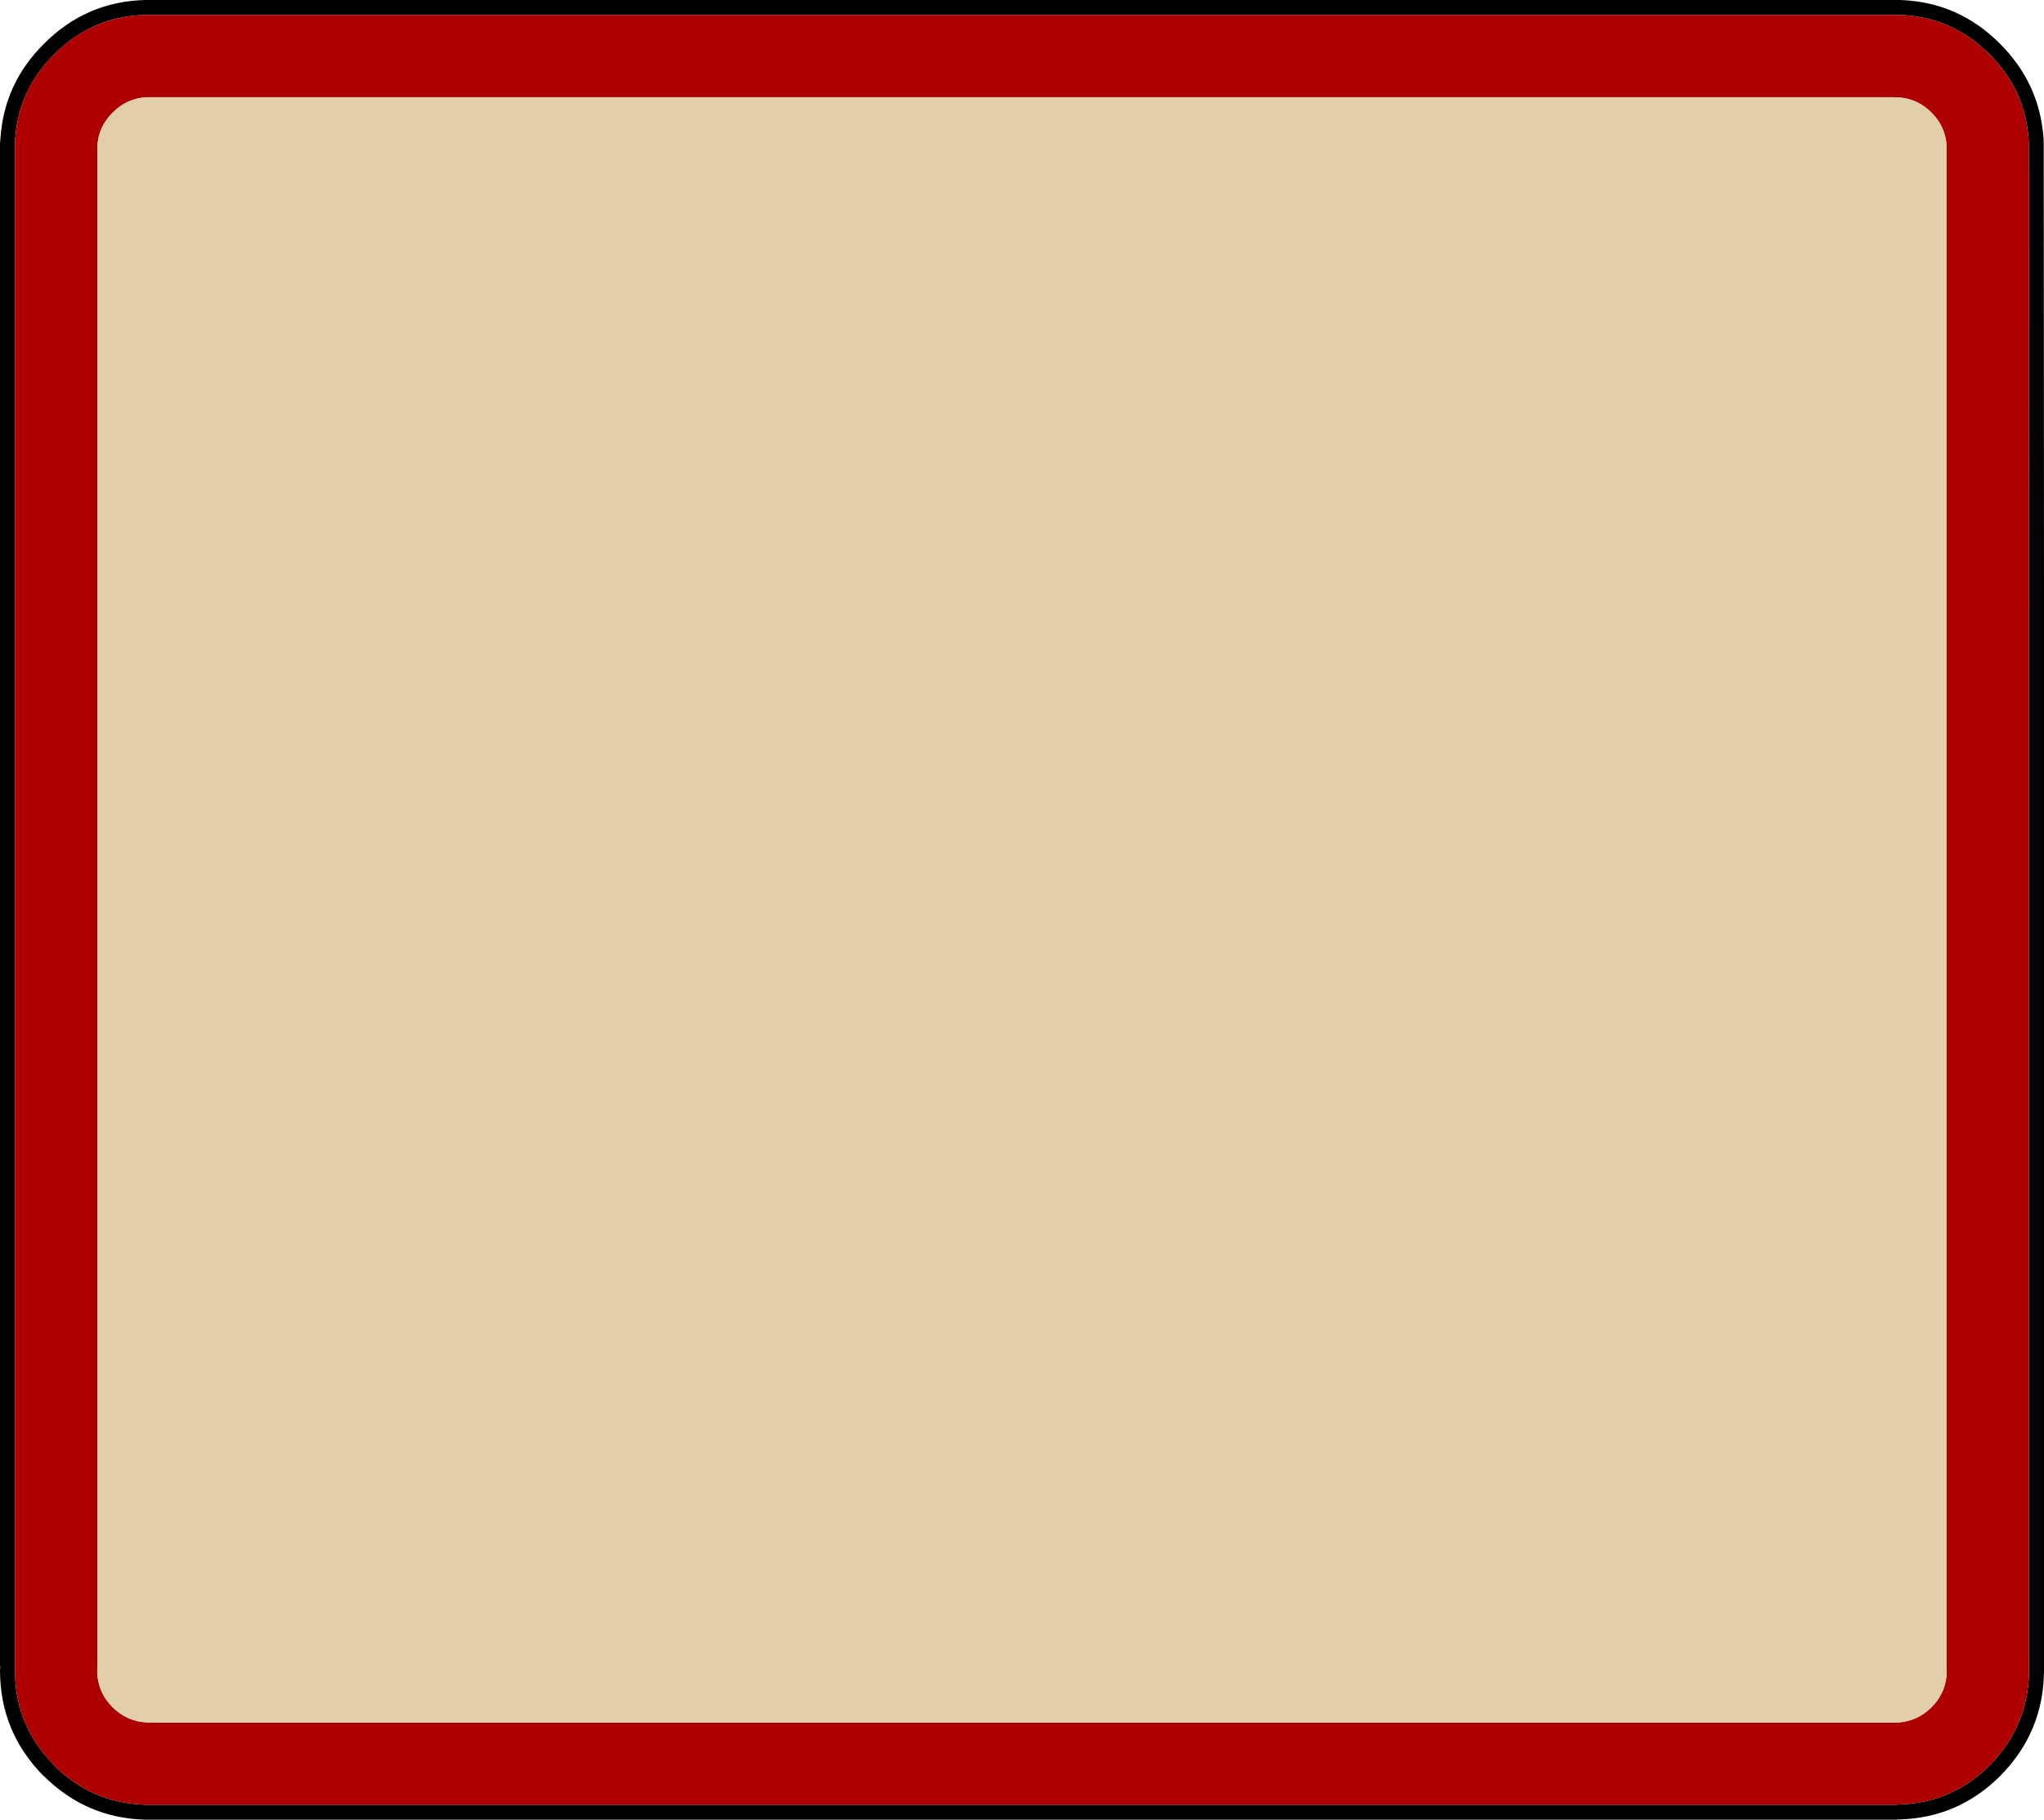 <?xml version="1.0" encoding="UTF-8" standalone="no"?>
<svg xmlns:xlink="http://www.w3.org/1999/xlink" height="365.0px" width="410.0px" xmlns="http://www.w3.org/2000/svg">
  <g transform="matrix(1.0, 0.0, 0.0, 1.0, 205.0, 182.5)">
    <path d="M176.0 -182.5 L176.2 -182.5 Q187.85 -182.1 196.2 -173.7 204.1 -165.8 204.9 -154.85 L204.9 -155.0 204.95 -153.65 205.0 -61.3 205.0 151.5 205.0 152.0 205.0 152.55 Q204.95 164.9 196.2 173.75 187.85 182.05 176.2 182.45 L176.0 182.45 175.65 182.45 175.5 182.5 175.0 182.5 -175.1 182.5 -175.8 182.5 -175.95 182.5 Q-187.75 182.15 -196.2 173.75 L-196.25 173.75 Q-205.0 164.9 -205.0 152.5 L-204.95 152.0 -205.0 151.5 -205.0 -153.65 -204.9 -155.0 -204.9 -154.85 Q-204.15 -165.8 -196.2 -173.7 -187.75 -182.2 -175.9 -182.5 L-175.8 -182.5 -175.1 -182.5 175.15 -182.5 176.0 -182.5 M176.0 -179.5 L175.0 -179.5 -175.0 -179.5 -175.8 -179.5 -175.85 -179.5 Q-186.5 -179.25 -194.1 -171.6 -201.25 -164.5 -201.95 -154.65 L-202.0 -153.5 -202.0 151.5 -202.0 152.5 Q-202.0 163.65 -194.1 171.6 L-194.1 171.65 Q-186.5 179.2 -175.85 179.5 L-175.8 179.5 -175.0 179.5 175.0 179.5 175.2 179.5 176.0 179.45 176.1 179.45 Q186.55 179.1 194.05 171.65 L194.1 171.6 Q201.95 163.65 202.0 152.5 L202.0 -61.3 201.95 -153.5 201.9 -154.7 Q201.2 -164.5 194.1 -171.6 186.55 -179.15 176.1 -179.5 L176.0 -179.5" fill="#000000" fill-rule="evenodd" stroke="none"/>
    <path d="M176.0 -179.5 L176.1 -179.5 Q186.55 -179.15 194.1 -171.6 201.2 -164.5 201.9 -154.7 L201.95 -153.5 202.0 -61.3 202.0 152.5 Q201.95 163.65 194.1 171.6 L194.05 171.65 Q186.55 179.1 176.1 179.45 L176.0 179.45 175.2 179.5 175.0 179.5 -175.0 179.5 -175.8 179.5 -175.85 179.5 Q-186.5 179.2 -194.1 171.65 L-194.1 171.6 Q-202.0 163.65 -202.0 152.5 L-202.0 151.5 -202.0 -153.5 -201.95 -154.65 Q-201.25 -164.5 -194.1 -171.6 -186.5 -179.25 -175.85 -179.5 L-175.8 -179.5 -175.0 -179.5 175.0 -179.5 176.0 -179.5 M175.8 -162.95 L175.0 -163.0 -175.0 -163.0 -175.35 -163.0 -175.4 -163.0 Q-179.5 -162.85 -182.4 -159.9 -185.2 -157.15 -185.45 -153.35 L-185.45 151.5 -185.45 151.7 -185.5 152.5 Q-185.5 156.85 -182.4 159.95 -179.5 162.85 -175.35 163.0 L-175.0 163.0 175.0 163.0 175.85 163.0 Q179.65 162.7 182.45 159.95 185.5 156.85 185.5 152.5 L185.45 151.7 185.45 151.5 185.45 -153.35 Q185.2 -157.15 182.45 -159.9 179.65 -162.7 175.9 -162.95 L175.8 -162.95" fill="#ae0000" fill-rule="evenodd" stroke="none"/>
    <path d="M175.8 -162.95 L175.9 -162.95 Q179.65 -162.7 182.45 -159.9 185.2 -157.15 185.45 -153.35 L185.45 151.5 185.45 151.7 185.5 152.5 Q185.5 156.85 182.45 159.95 179.65 162.7 175.85 163.0 L175.0 163.0 -175.0 163.0 -175.35 163.0 Q-179.5 162.85 -182.4 159.95 -185.5 156.85 -185.5 152.5 L-185.45 151.7 -185.45 151.5 -185.45 -153.35 Q-185.2 -157.15 -182.4 -159.9 -179.5 -162.85 -175.4 -163.0 L-175.35 -163.0 -175.0 -163.0 175.0 -163.0 175.8 -162.95" fill="#e2cfa9" fill-rule="evenodd" stroke="none"/>
  </g>
</svg>
